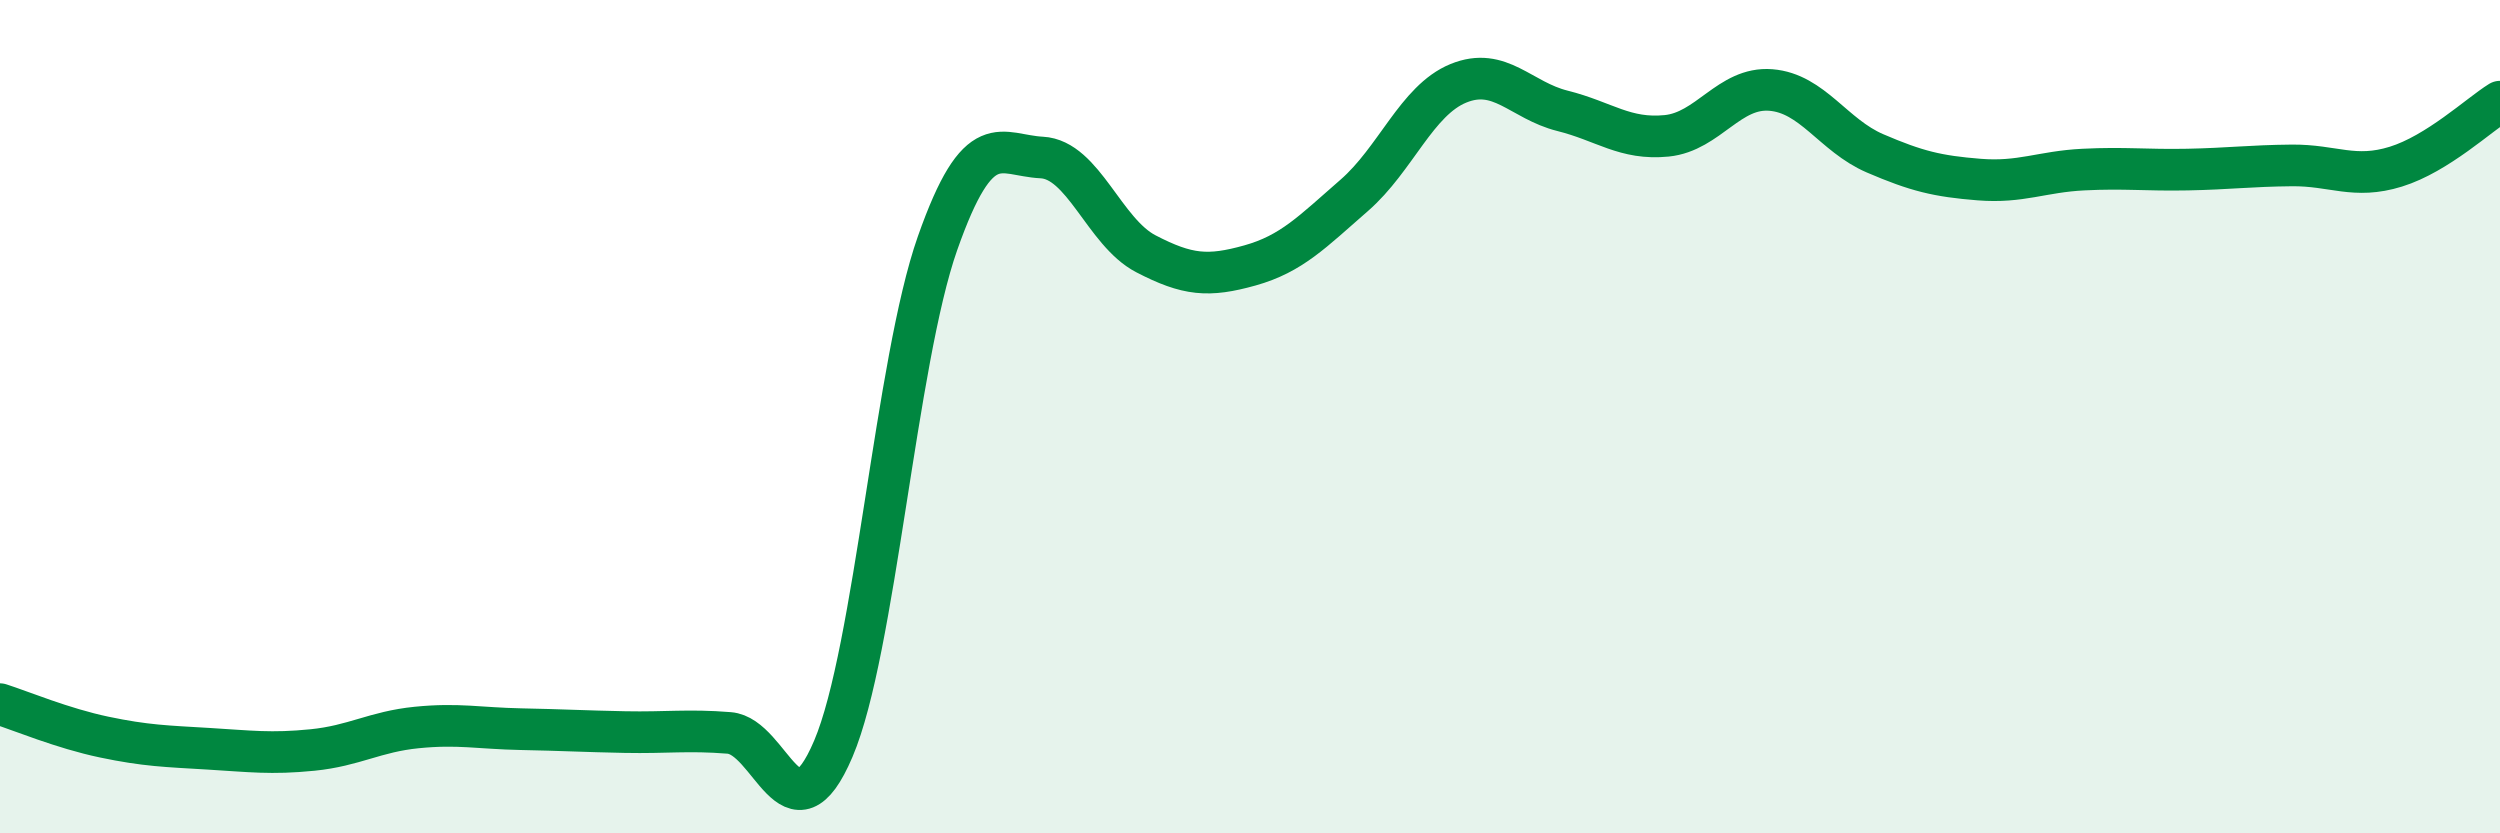 
    <svg width="60" height="20" viewBox="0 0 60 20" xmlns="http://www.w3.org/2000/svg">
      <path
        d="M 0,16.9 C 0.5,17.06 1.5,17.48 2.5,17.69 C 3.5,17.9 4,17.91 5,17.97 C 6,18.03 6.5,18.1 7.5,18 C 8.5,17.9 9,17.56 10,17.46 C 11,17.36 11.5,17.48 12.5,17.5 C 13.5,17.52 14,17.55 15,17.57 C 16,17.59 16.5,17.51 17.5,17.59 C 18.5,17.67 19,20.32 20,17.97 C 21,15.62 21.5,8.68 22.5,5.84 C 23.5,3 24,3.73 25,3.78 C 26,3.83 26.5,5.57 27.5,6.09 C 28.5,6.61 29,6.65 30,6.37 C 31,6.09 31.5,5.56 32.5,4.69 C 33.5,3.82 34,2.41 35,2 C 36,1.59 36.5,2.41 37.5,2.66 C 38.5,2.91 39,3.36 40,3.26 C 41,3.16 41.5,2.08 42.5,2.16 C 43.5,2.24 44,3.25 45,3.68 C 46,4.11 46.5,4.23 47.5,4.31 C 48.5,4.39 49,4.12 50,4.07 C 51,4.02 51.5,4.09 52.5,4.07 C 53.5,4.05 54,3.98 55,3.97 C 56,3.96 56.5,4.31 57.5,4 C 58.5,3.69 59.5,2.75 60,2.44L60 20L0 20Z"
        fill="#008740"
        opacity="0.1"
        stroke-linecap="round"
        stroke-linejoin="round"
      />
      <path
        d="M 0,16.9 C 0.5,17.06 1.5,17.48 2.5,17.69 C 3.5,17.9 4,17.91 5,17.97 C 6,18.03 6.5,18.1 7.5,18 C 8.5,17.9 9,17.56 10,17.46 C 11,17.36 11.5,17.48 12.5,17.5 C 13.5,17.52 14,17.55 15,17.57 C 16,17.59 16.5,17.51 17.5,17.59 C 18.5,17.67 19,20.32 20,17.97 C 21,15.62 21.5,8.68 22.5,5.84 C 23.5,3 24,3.73 25,3.78 C 26,3.83 26.5,5.57 27.5,6.09 C 28.5,6.61 29,6.65 30,6.37 C 31,6.09 31.5,5.56 32.5,4.69 C 33.5,3.82 34,2.41 35,2 C 36,1.59 36.5,2.41 37.5,2.66 C 38.5,2.91 39,3.36 40,3.26 C 41,3.16 41.5,2.08 42.5,2.16 C 43.5,2.24 44,3.25 45,3.68 C 46,4.11 46.5,4.23 47.5,4.31 C 48.5,4.39 49,4.12 50,4.07 C 51,4.02 51.5,4.09 52.5,4.07 C 53.5,4.05 54,3.98 55,3.97 C 56,3.96 56.5,4.31 57.5,4 C 58.5,3.69 59.5,2.75 60,2.44"
        stroke="#008740"
        stroke-width="1"
        fill="none"
        stroke-linecap="round"
        stroke-linejoin="round"
      />
    </svg>
  
